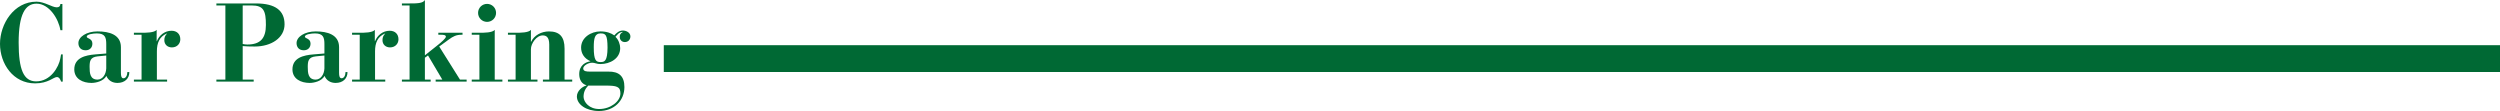 <?xml version="1.0" encoding="UTF-8"?>
<svg id="_レイヤー_2" data-name="レイヤー 2" xmlns="http://www.w3.org/2000/svg" viewBox="0 0 654.233 29.053">
  <g id="_レイヤー_1-2" data-name="レイヤー 1">
    <g>
      <g>
        <path d="M16.328,7.902h-.523c-.465-2.964-2.934-6.943-6.246-6.943-2.935,0-4.678,2.76-4.678,10.168,0,7.06,1.278,10.168,4.591,10.168,3.748,0,5.927-3.719,6.333-6.071l.175-.988h.436v7.118h-.436c-.116-.436-.465-1.191-1.075-1.191-.93,0-2.237,1.656-5.724,1.656C3.429,21.818,0,16.676,0,11.476,0,6.305,3.603.436,9.559.436c2.092,0,4.067,1.481,5.288,1.481.61,0,.93-.261.958-.871h.523v6.856Z" style="fill: #006934;"/>
        <path d="M31.64,19.029c0,.9.145,1.453.668,1.453.697,0,1.017-.872,1.017-1.627h.523c0,1.714-1.22,2.847-3.109,2.847-1.307,0-2.382-.61-2.905-1.83-.755,1.395-2.76,1.83-3.893,1.83-2.237,0-4.503-1.017-4.503-3.544,0-3.021,2.876-3.719,5.52-3.923l2.847-.232v-2.44c0-1.743-.291-2.818-2.469-2.818-.988,0-2.673.232-2.644.872.029.494,1.482.407,1.482,1.802,0,1.017-.668,1.742-1.772,1.742-1.308,0-1.889-.871-1.889-1.888,0-1.627,2.121-3.051,5.026-3.051,2.992,0,6.101.813,6.101,4.126v6.682ZM27.805,14.526l-2.295.232c-1.888.203-2.062,1.22-2.062,2.76,0,1.511.087,3.312,2.062,3.312,1.366,0,2.237-1.395,2.295-2.934v-3.37Z" style="fill: #006934;"/>
        <path d="M35.041,20.83h2.004v-11.736h-2.004v-.523h2.004c1.191,0,3.341,0,3.951-.756v2.964h.059c.552-1.452,1.976-2.731,3.835-2.731,1.365,0,2.295.843,2.295,2.237,0,1.104-.813,2.121-2.208,2.121-1.133,0-1.976-.755-1.976-1.889,0-.726.203-1.19.697-1.714h-.116c-1.83.813-2.527,2.383-2.527,4.619v7.408h2.673v.523h-8.687v-.523Z" style="fill: #006934;"/>
        <path d="M56.628,20.83h2.353V1.424h-2.353v-.523h10.372c5.084,0,7.466,1.889,7.466,5.462,0,3.516-3.428,5.811-7.815,5.811-1.22,0-2.266-.029-3.138-.116v8.773h2.876v.523h-9.762v-.523ZM63.513,11.505c.349.087.813.146,1.22.146,3.457,0,4.852-1.686,4.852-5.113,0-3.69-.581-5.113-3.719-5.113h-2.353v10.081Z" style="fill: #006934;"/>
        <path d="M88.732,19.029c0,.9.146,1.453.668,1.453.697,0,1.017-.872,1.017-1.627h.523c0,1.714-1.22,2.847-3.108,2.847-1.308,0-2.383-.61-2.905-1.83-.756,1.395-2.76,1.83-3.894,1.83-2.237,0-4.503-1.017-4.503-3.544,0-3.021,2.876-3.719,5.52-3.923l2.847-.232v-2.44c0-1.743-.291-2.818-2.47-2.818-.987,0-2.673.232-2.644.872.029.494,1.481.407,1.481,1.802,0,1.017-.668,1.742-1.772,1.742-1.307,0-1.888-.871-1.888-1.888,0-1.627,2.121-3.051,5.026-3.051,2.993,0,6.101.813,6.101,4.126v6.682ZM84.897,14.526l-2.295.232c-1.889.203-2.063,1.22-2.063,2.76,0,1.511.087,3.312,2.063,3.312,1.365,0,2.237-1.395,2.295-2.934v-3.37Z" style="fill: #006934;"/>
        <path d="M92.133,20.83h2.005v-11.736h-2.005v-.523h2.005c1.191,0,3.341,0,3.951-.756v2.964h.058c.552-1.452,1.976-2.731,3.835-2.731,1.366,0,2.295.843,2.295,2.237,0,1.104-.813,2.121-2.208,2.121-1.133,0-1.976-.755-1.976-1.889,0-.726.204-1.19.697-1.714h-.116c-1.831.813-2.528,2.383-2.528,4.619v7.408h2.673v.523h-8.687v-.523Z" style="fill: #006934;"/>
        <path d="M105.178,20.83h2.004V1.424h-2.004v-.523h1.831c2.062,0,3.66,0,4.184-.9v14.468l3.108-2.47c1.249-.987,2.382-1.975,2.382-2.411,0-.436-.668-.493-1.25-.493h-.726v-.523h6.333v.523h-.291c-1.336,0-2.15.406-3.341,1.277l-2.469,1.802,5.433,8.657h1.743v.523h-8.106v-.523h1.743l-3.748-6.333-.813.61v5.723h1.511v.523h-7.525v-.523Z" style="fill: #006934;"/>
        <path d="M123.453,20.83h2.005v-11.736h-2.005v-.523h2.063c1.191,0,3.341,0,3.951-.756v13.016h2.004v.523h-8.019v-.523ZM127.463,1.017c1.307,0,2.353,1.046,2.353,2.354s-1.046,2.353-2.353,2.353c-1.308,0-2.354-1.045-2.354-2.353s1.046-2.354,2.354-2.354Z" style="fill: #006934;"/>
        <path d="M132.926,20.83h2.005v-11.736h-2.005v-.523h2.062c1.191,0,3.341,0,3.951-.756v3.109h.059c.784-1.686,2.702-2.702,4.648-2.702,2.76,0,4.096,1.365,4.096,4.503v8.105h2.004v.523h-7.67v-.523h1.656v-9.18c0-2.034-.872-2.383-1.714-2.383-1.627,0-3.08,2.121-3.08,3.603v7.96h1.714v.523h-7.728v-.523Z" style="fill: #006934;"/>
        <path d="M159.161,18.738c2.848-.058,4.242,1.221,4.242,4.039,0,3.544-2.644,6.275-6.683,6.275-3.225,0-5.752-1.656-5.752-3.807,0-1.395,1.336-2.557,2.498-2.876v-.058c-1.22-.349-1.888-1.453-1.888-2.905,0-2.411,1.772-3.196,2.905-3.341v-.059c-1.54-.697-2.412-1.946-2.412-3.545,0-2.644,2.615-4.241,5.056-4.241,1.627,0,2.789.436,3.631,1.046.552-.639,1.278-1.278,2.237-1.278.872,0,1.976.522,1.976,1.54,0,.784-.522,1.481-1.452,1.481-.872,0-1.337-.668-1.337-1.337,0-.58.175-.958.785-1.277v-.059c-1.133.146-1.395.784-1.917,1.308.813.697,1.249,2.005,1.249,2.935,0,2.76-2.673,4.184-5.171,4.184-.465,0-.843-.059-1.191-.175-.319-.087-.639-.175-.959-.175-1.104,0-2.353.785-2.353,1.512,0,.784.988.812,1.714.812h4.822ZM153.932,22.399c-.784.843-1.22,1.685-1.22,2.964.058,1.395,1.481,3.166,4.096,3.166,2.934,0,5.549-1.976,5.549-4.096,0-1.772-.959-2.034-3.864-2.034h-4.562ZM158.987,12.463c-.029-3.341-.465-3.719-1.831-3.719-1.511,0-1.772,1.279-1.772,3.632,0,3.486.61,3.864,1.772,3.864,1.046,0,1.801-.203,1.831-3.777Z" style="fill: #006934;"/>
      </g>
      <rect x="173.708" y="11.827" width="480.526" height="7.014" style="fill: #006934;"/>
    </g>
  </g>
</svg>